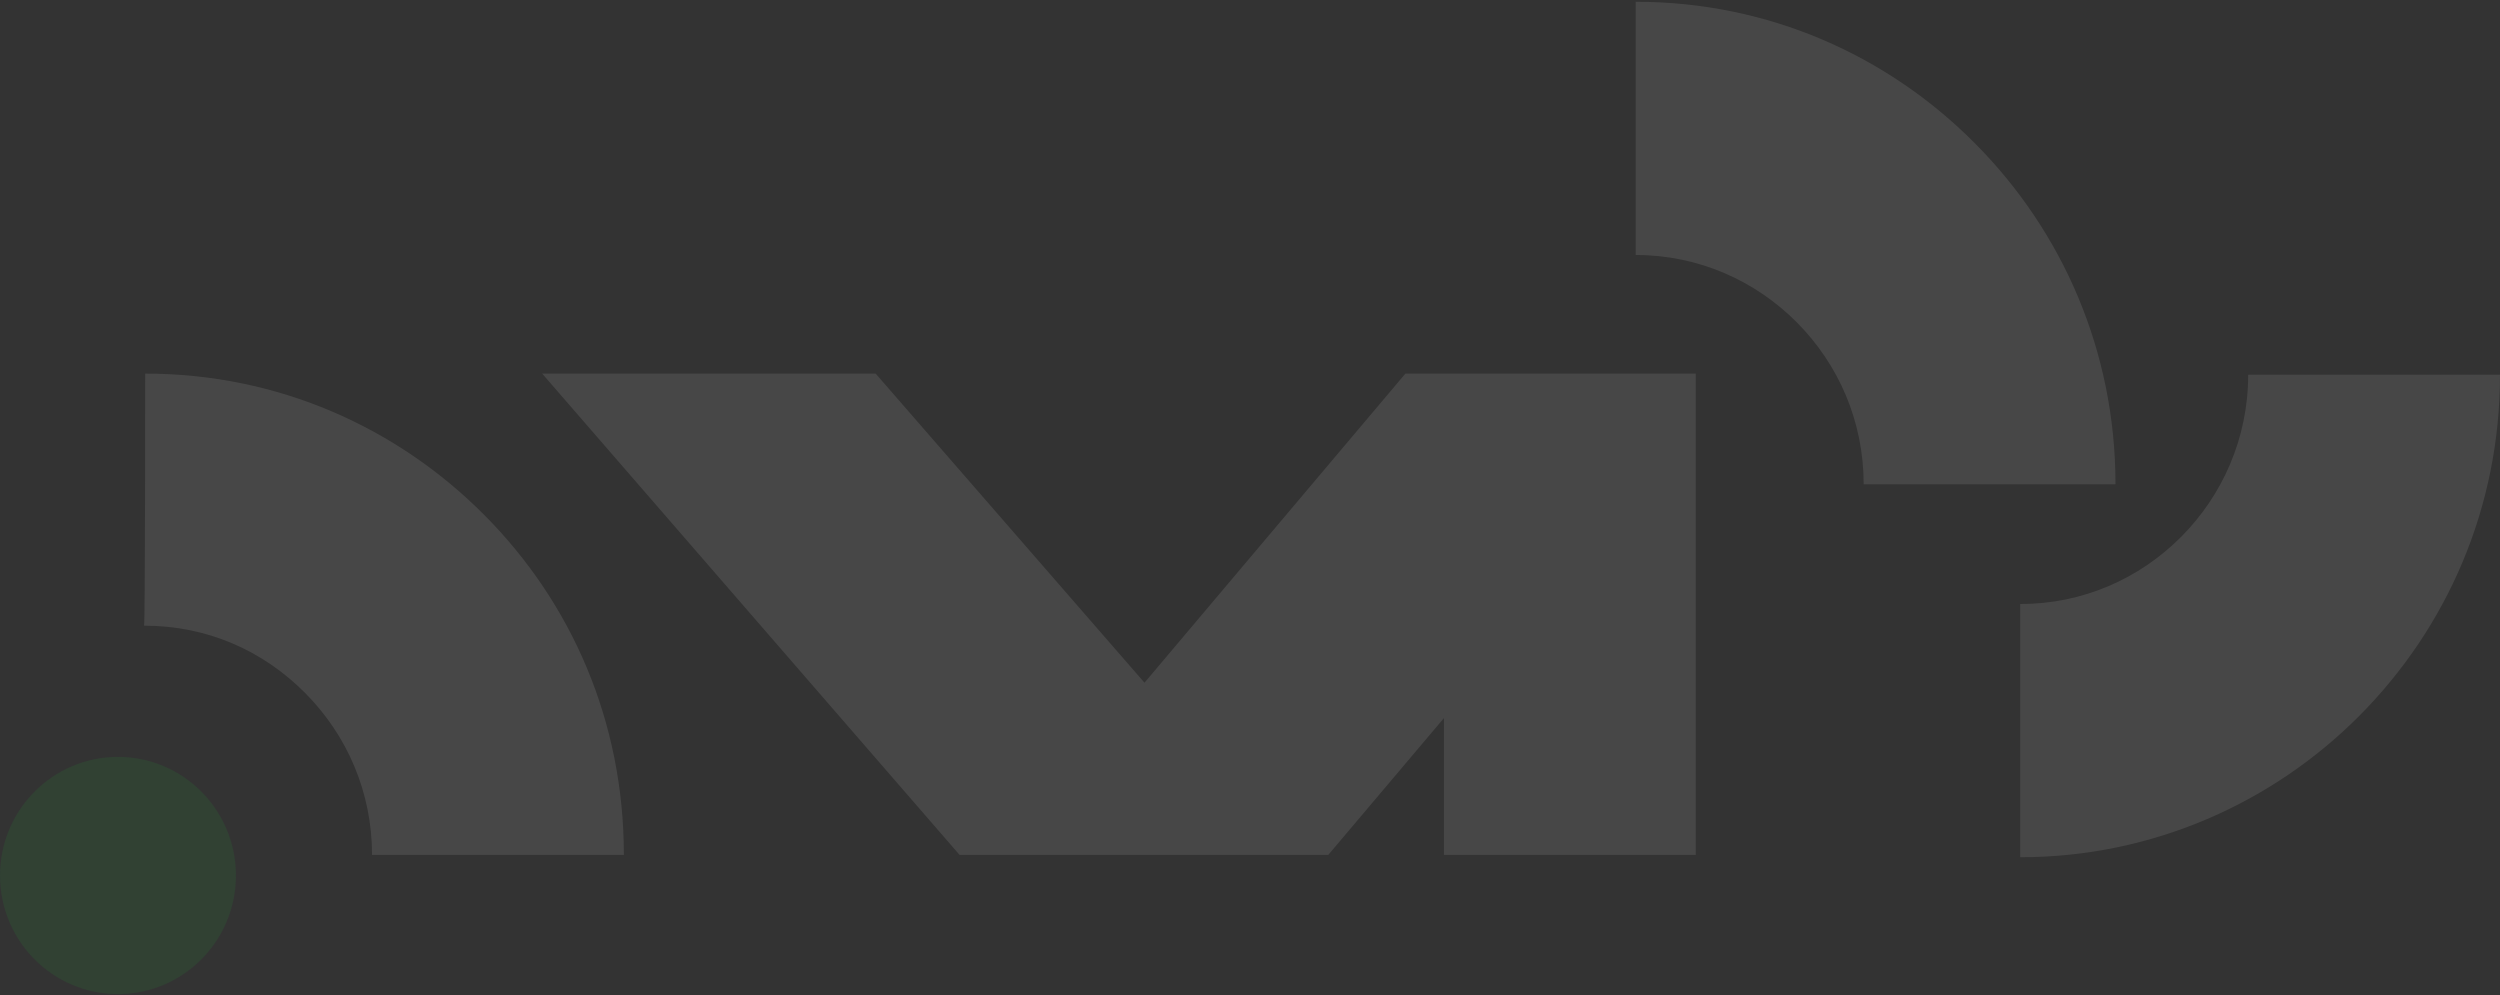 <svg width="849" height="338" viewBox="0 0 849 338" fill="none" xmlns="http://www.w3.org/2000/svg">
<rect x="0" y="0" width="849" height="338" fill="#333333" stroke="none"/>
<g opacity="0.1">
<path fill-rule="evenodd" clip-rule="evenodd" d="M49.306 126.878C94.375 126.878 134.822 145.083 164.484 174.908C194.145 204.734 211.864 245.017 211.864 290.336H126.348C126.348 269.032 117.873 249.665 103.62 235.334C89.368 221.002 70.492 212.48 48.921 212.48C49.306 212.868 49.306 126.878 49.306 126.878Z" fill="white"/>
<path d="M40.062 337.602C62.187 337.602 80.124 319.566 80.124 297.318C80.124 275.07 62.187 257.034 40.062 257.034C17.936 257.034 0 275.07 0 297.318C0 319.566 17.936 337.602 40.062 337.602Z" fill="#1ABF34"/>
<path fill-rule="evenodd" clip-rule="evenodd" d="M297.374 126.878L388.669 231.848L477.267 126.878H575.881V290.336H490.364V243.855L451.073 290.336H325.88L184.123 126.878H297.374Z" fill="white"/>
<path fill-rule="evenodd" clip-rule="evenodd" d="M555.475 0.602C600.544 0.602 640.991 18.807 670.652 48.632C700.313 78.457 718.418 119.128 718.418 164.447H632.902C632.902 143.144 624.427 123.777 610.174 109.445C596.307 95.501 577.046 86.592 555.475 86.592V0.602Z" fill="white"/>
<path fill-rule="evenodd" clip-rule="evenodd" d="M686.056 205.125C707.243 205.125 726.503 196.604 740.756 182.272C754.624 168.328 763.484 148.96 763.484 127.269H849C849 172.588 830.895 213.259 801.234 243.085C771.958 272.523 731.126 291.115 686.056 291.115V205.125Z" fill="white"/>
</g>
</svg>
